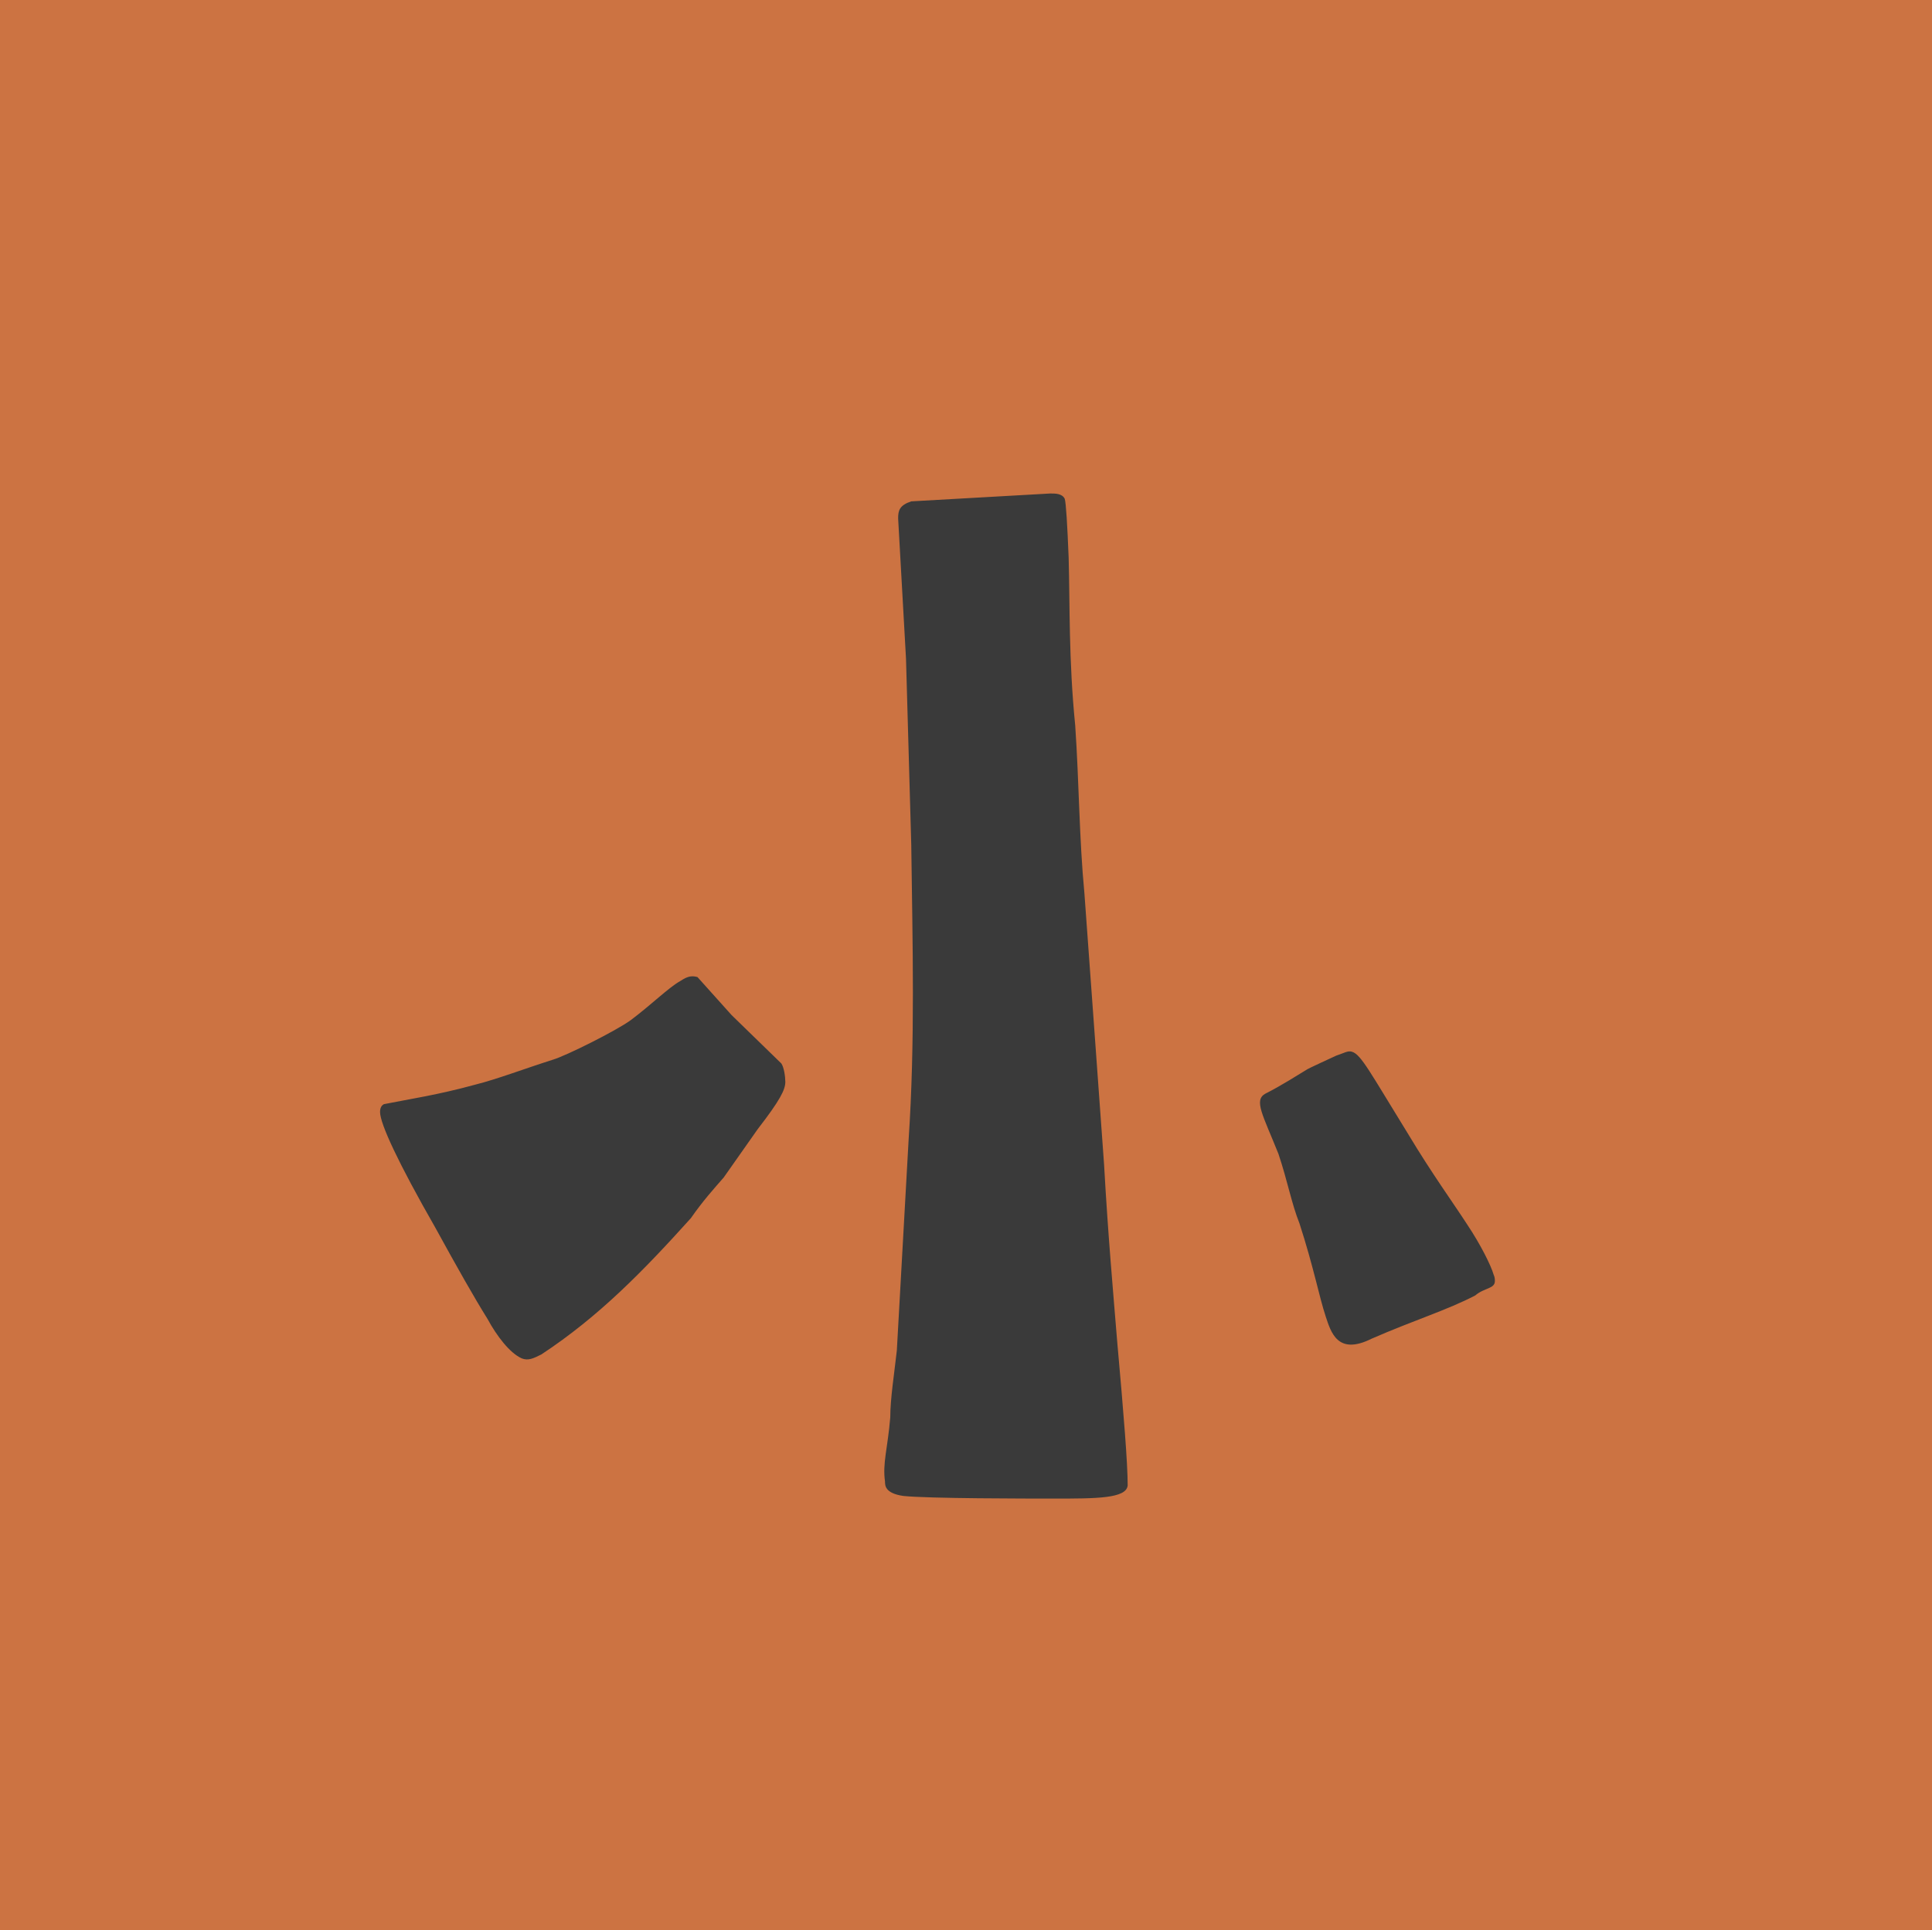<?xml version="1.0" encoding="UTF-8"?>
<svg id="_レイヤー_2" data-name="レイヤー 2" xmlns="http://www.w3.org/2000/svg" viewBox="0 0 127.194 127.109">
  <defs>
    <style>
      .cls-1 {
        fill: #cc7342;
      }

      .cls-2 {
        fill: #3a3a3a;
      }
    </style>
  </defs>
  <g id="_レイヤー_1-2" data-name="レイヤー 1">
    <g>
      <path class="cls-1" d="M127.194,0H0v127.109h127.194V0Z"/>
      <path class="cls-2" d="M32.101,86.861c-.863-1.381-1.986-3.366-3.454-6.041-2.417-4.228-3.626-6.817-3.626-7.593,0-.259.086-.432.259-.518,1.727-.345,3.54-.605,6.045-1.294,1.382-.346,3.195-1.036,5.094-1.64.864-.259,4.145-1.898,5.095-2.589,1.382-1.035,2.504-2.157,3.281-2.589.518-.345.777-.345,1.122-.258l2.245,2.502,3.281,3.193c.173.259.259.863.259,1.208,0,.518-.346,1.208-1.813,3.106l-2.245,3.193c-.604.691-1.382,1.553-2.159,2.675-3.108,3.452-6.044,6.472-9.844,8.975-.518.258-.863.431-1.295.258-.777-.345-1.64-1.466-2.245-2.588ZM59.474,98.51c-1.209-.173-1.209-.691-1.209-.949-.172-1.209.173-2.157.346-4.228,0-1.208.259-2.848.432-4.401l.777-13.893c.432-6.472.259-12.858.173-19.416l-.346-12.253-.518-9.233c0-.518.086-.863.864-1.122l9.153-.518c.345,0,.777,0,.95.345.086.259.173,1.726.259,3.883.086,3.107,0,6.731.432,11.046.259,3.796.259,7.421.605,11.045l.69,9.492.605,8.37c.259,4.66.604,8.457.863,11.65.432,4.832.691,8.024.691,9.491-.086.864-2.072.864-4.836.864-1.727,0-8.29,0-9.93-.173ZM87.278,86.688c-.432-1.294-.777-3.193-1.727-6.127-.518-1.294-.777-2.761-1.382-4.573-1.036-2.589-1.641-3.538-.864-3.969,1.036-.519,2.245-1.295,2.677-1.554.086-.086,1.814-.863,1.986-.949.518-.173.777-.345,1.036-.259.604.173,1.209,1.381,3.713,5.437,1.554,2.588,2.936,4.487,3.886,5.954.864,1.294,1.554,2.675,1.727,3.278.086.173.086.346.086.432,0,.518-.691.432-1.295.949-1.813.95-4.058,1.64-6.822,2.848-2.245,1.122-2.677-.431-3.022-1.467Z"/>
    </g>
  </g>
</svg>